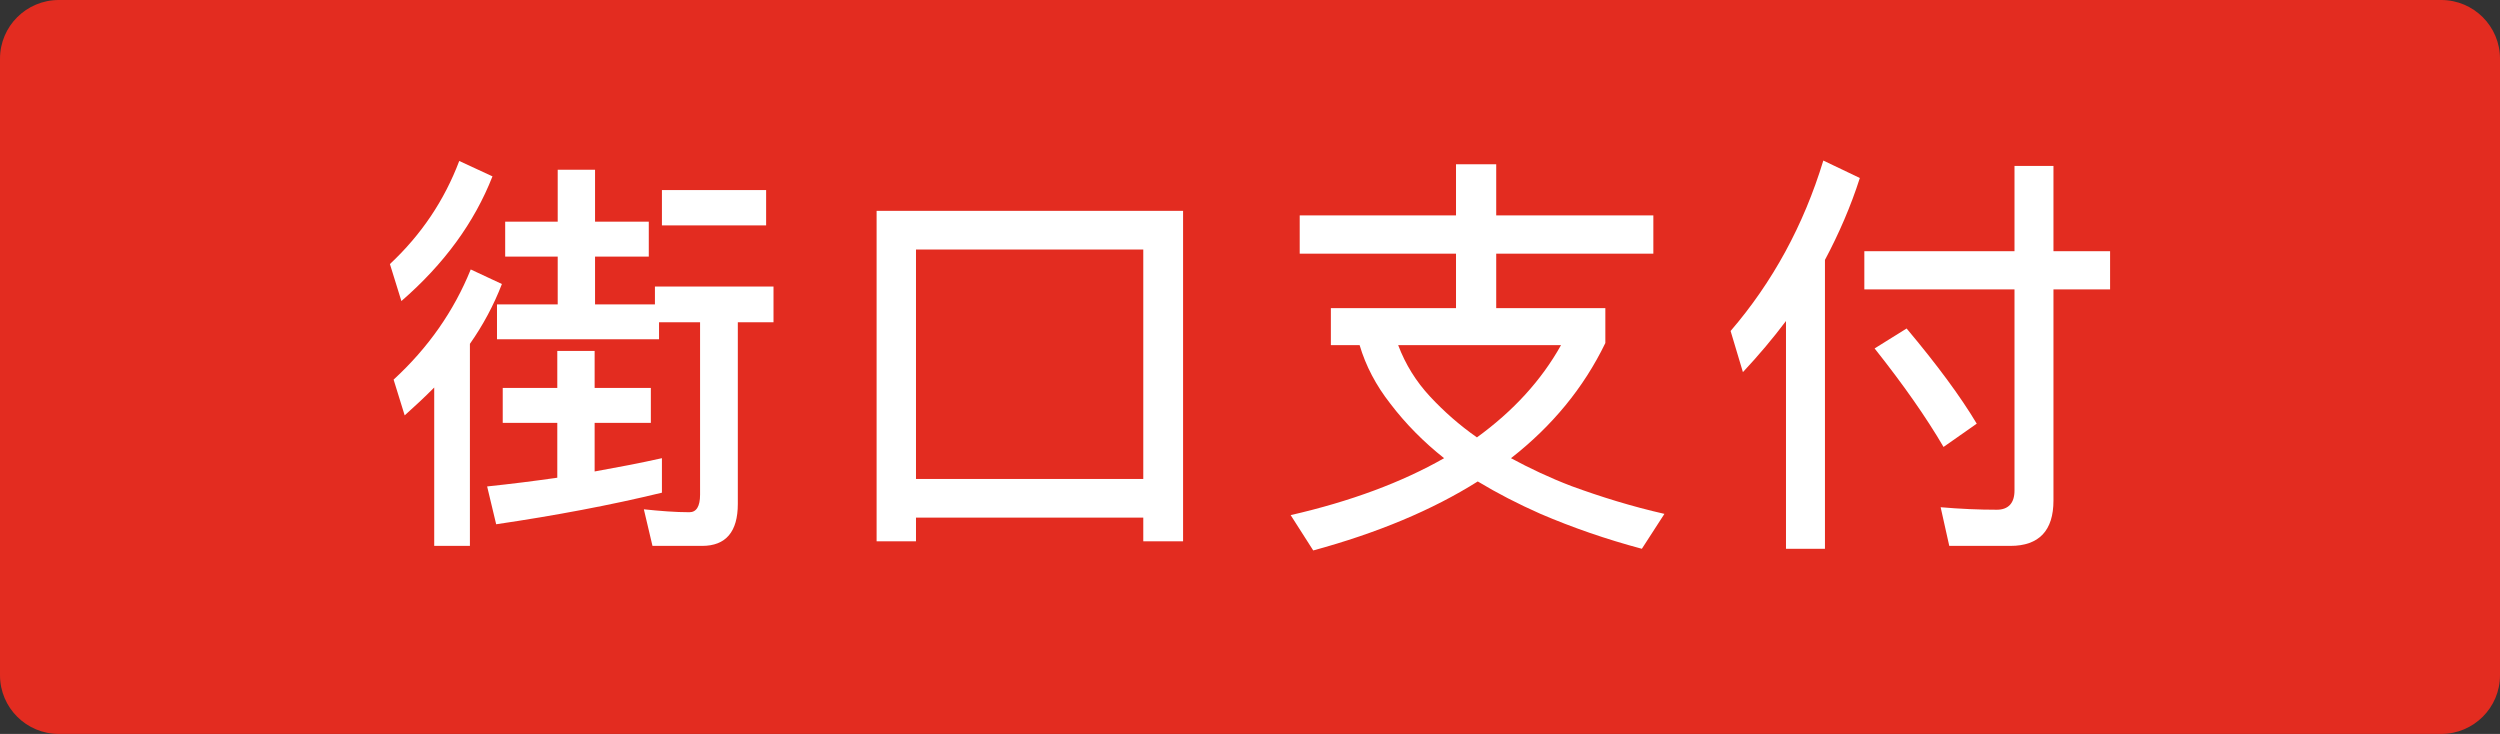 <svg width="109" height="32" viewBox="0 0 109 32" fill="none" xmlns="http://www.w3.org/2000/svg">
<rect x="0" y="0" width="109" height="32" fill="#333333" stroke="none"/>
<path d="M0 2.56C0 1.146 1.148 0 2.565 0H106.435C107.852 0 109 1.146 109 2.56V29.44C109 30.854 107.852 32 106.435 32H2.565C1.148 32 0 30.854 0 29.44V2.56Z" fill="#E32C20"/>
<path d="M22.026 9.664V11.187H24.316V13.271H21.669V14.793H28.734V14.05H30.523V21.571C30.523 22.079 30.362 22.333 30.058 22.333C29.432 22.333 28.77 22.278 28.072 22.206L28.448 23.801H30.612C31.65 23.801 32.169 23.184 32.169 21.97V14.05H33.725V12.492H28.555V13.271H25.944V11.187H28.287V9.664H25.944V7.399H24.316V9.664H22.026ZM21.919 16.914V18.436H24.298V20.828C23.296 20.973 22.277 21.1 21.239 21.209L21.633 22.858C24.209 22.478 26.623 22.024 28.86 21.481V19.977C27.893 20.194 26.928 20.375 25.926 20.556V18.436H28.377V16.914H25.926V15.301H24.298V16.914H21.919ZM20.023 7.018C19.379 8.722 18.377 10.226 17 11.513L17.501 13.126C19.361 11.513 20.685 9.7 21.472 7.689L20.023 7.018ZM20.524 11.748C19.791 13.561 18.663 15.174 17.161 16.551L17.644 18.11C18.091 17.711 18.52 17.312 18.932 16.895V23.801H20.488V14.992C21.061 14.177 21.526 13.307 21.883 12.383L20.524 11.748ZM28.86 8.287V9.827H33.403V8.287H28.86Z" fill="white"/>
<path d="M51.582 9.193H38.22V23.601H39.937V22.568H49.847V23.601H51.582V9.193ZM39.937 20.883V10.879H49.847V20.883H39.937Z" fill="white"/>
<path d="M63.482 7.163V9.392H56.667V11.06H63.482V13.434H58.026V15.047H59.279C59.547 15.953 59.994 16.805 60.62 17.602C61.282 18.472 62.069 19.27 62.963 19.977C61.121 21.028 58.885 21.861 56.273 22.459L57.257 24C60.048 23.239 62.445 22.242 64.43 20.991C65.271 21.499 66.183 21.97 67.167 22.405C68.562 23.003 70.029 23.511 71.585 23.927L72.569 22.405C71.138 22.079 69.796 21.662 68.508 21.191C67.561 20.828 66.684 20.412 65.879 19.977C67.668 18.581 69.045 16.914 69.993 14.956V13.434H65.235V11.06H72.086V9.392H65.235V7.163H63.482ZM64.394 19.07C63.643 18.545 62.963 17.947 62.355 17.294C61.747 16.642 61.282 15.899 60.96 15.047H68.061C67.203 16.587 65.969 17.929 64.394 19.07Z" fill="white"/>
<path d="M79.497 7C78.638 9.827 77.278 12.31 75.454 14.431L75.991 16.225C76.67 15.5 77.296 14.757 77.869 13.996V23.927H79.568V11.332C80.176 10.19 80.695 8.994 81.089 7.761L79.497 7ZM81.285 10.951V12.618H87.832V21.39C87.832 21.934 87.564 22.224 87.063 22.224C86.276 22.224 85.453 22.188 84.612 22.115L84.988 23.801H87.653C88.906 23.801 89.531 23.13 89.531 21.825V12.618H92V10.951H89.531V7.236H87.832V10.951H81.285ZM83.128 14.322L81.733 15.192C82.985 16.769 83.986 18.2 84.738 19.487L86.186 18.472C85.471 17.276 84.451 15.899 83.128 14.322Z" fill="white"/>
</svg>
